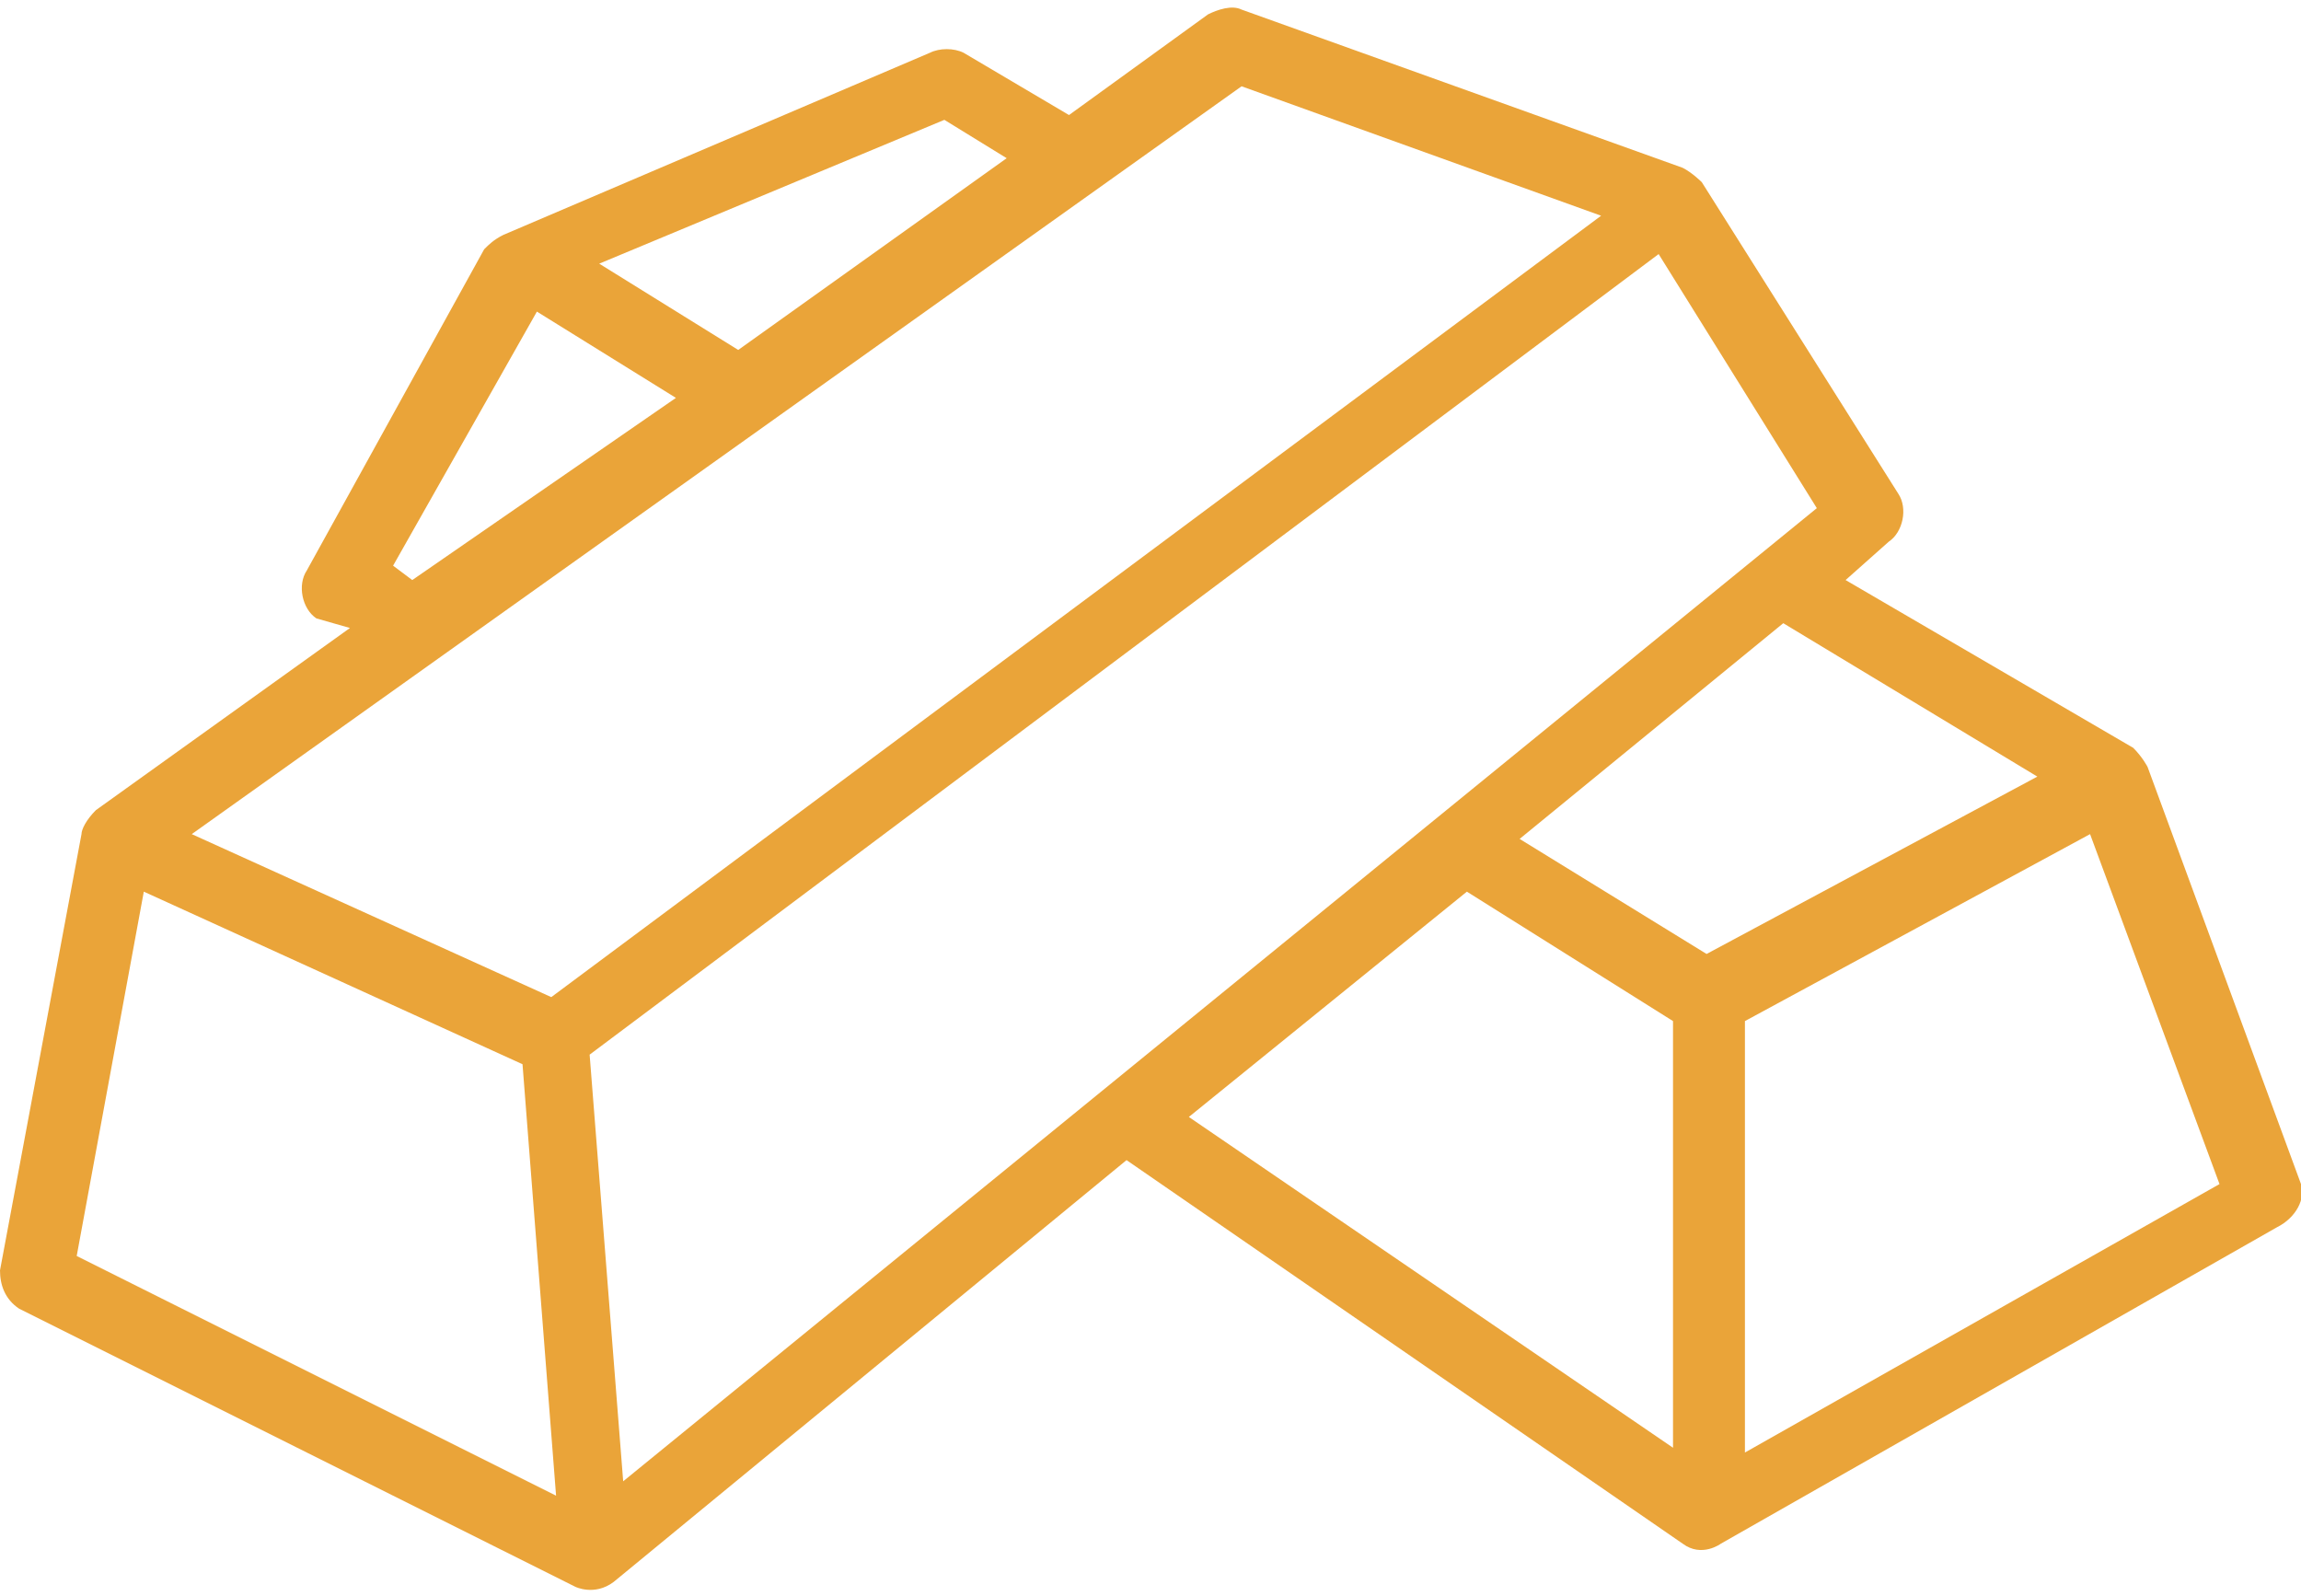 <?xml version="1.0" encoding="utf-8"?>
<!-- Generator: Adobe Illustrator 22.0.1, SVG Export Plug-In . SVG Version: 6.00 Build 0)  -->
<svg version="1.1" id="Layer_1" xmlns="http://www.w3.org/2000/svg" xmlns:xlink="http://www.w3.org/1999/xlink" x="0px" y="0px"
	 viewBox="0 0 48 33.3" style="enable-background:new 0 0 48 33.3;" xml:space="preserve">
<style type="text/css">
	.st0{fill:none;}
	.st1{fill:#EAA439;}
</style>
<g>
	<title>background</title>
	<rect id="canvas_background" x="-1" y="-15.4" class="st0" width="582" height="402"/>
</g>
<g>
	<title>Layer 1</title>
	<path id="svg_3" class="st1" d="M48,24.7L44.8,16c0,0-0.1-0.2-0.3-0.4l-6-3.5l0.9-0.8c0.3-0.2,0.4-0.7,0.2-1l-4.1-6.5
		c0,0-0.2-0.2-0.4-0.3l-9.2-3.3c-0.2-0.1-0.5,0-0.7,0.1l-2.9,2.1l-2.2-1.3c-0.2-0.1-0.5-0.1-0.7,0l-8.9,3.8
		c-0.2,0.1-0.3,0.2-0.4,0.3l-3.7,6.7c-0.2,0.3-0.1,0.8,0.2,1l0.7,0.2L2,16.9c-0.2,0.2-0.3,0.4-0.3,0.5L0,26.5c0,0.3,0.1,0.6,0.4,0.8
		L12,33.1c0,0,0.4,0.2,0.8-0.1l10.7-8.8l11.6,8c0.4,0.3,0.8,0,0.8,0l11.6-6.6C47.9,25.4,48.1,25,48,24.7z M19.7,2.5L21,3.3l-5.6,4
		l-2.9-1.8L19.7,2.5z M11.2,6.5l2.9,1.8l-5.5,3.8l-0.4-0.3L11.2,6.5z M1.6,26.2L3,18.6l7.9,3.6l0.7,9C11.6,31.2,1.6,26.2,1.6,26.2z
		 M11.5,20.8L4,17.4L25.9,1.8l7.5,2.7C33.4,4.5,11.5,20.8,11.5,20.8z M13,30.9L12.3,22L34.6,5.3l3.3,5.3C37.9,10.6,13,30.9,13,30.9z
		 M34.9,30.2l-10.1-6.9l5.8-4.7l4.3,2.7V30.2z M35.6,19.9l-3.9-2.4l5.5-4.5l5.3,3.2L35.6,19.9z M36.4,30.3v-9l7.2-3.9l2.7,7.3
		L36.4,30.3z"/>
</g>
</svg>
